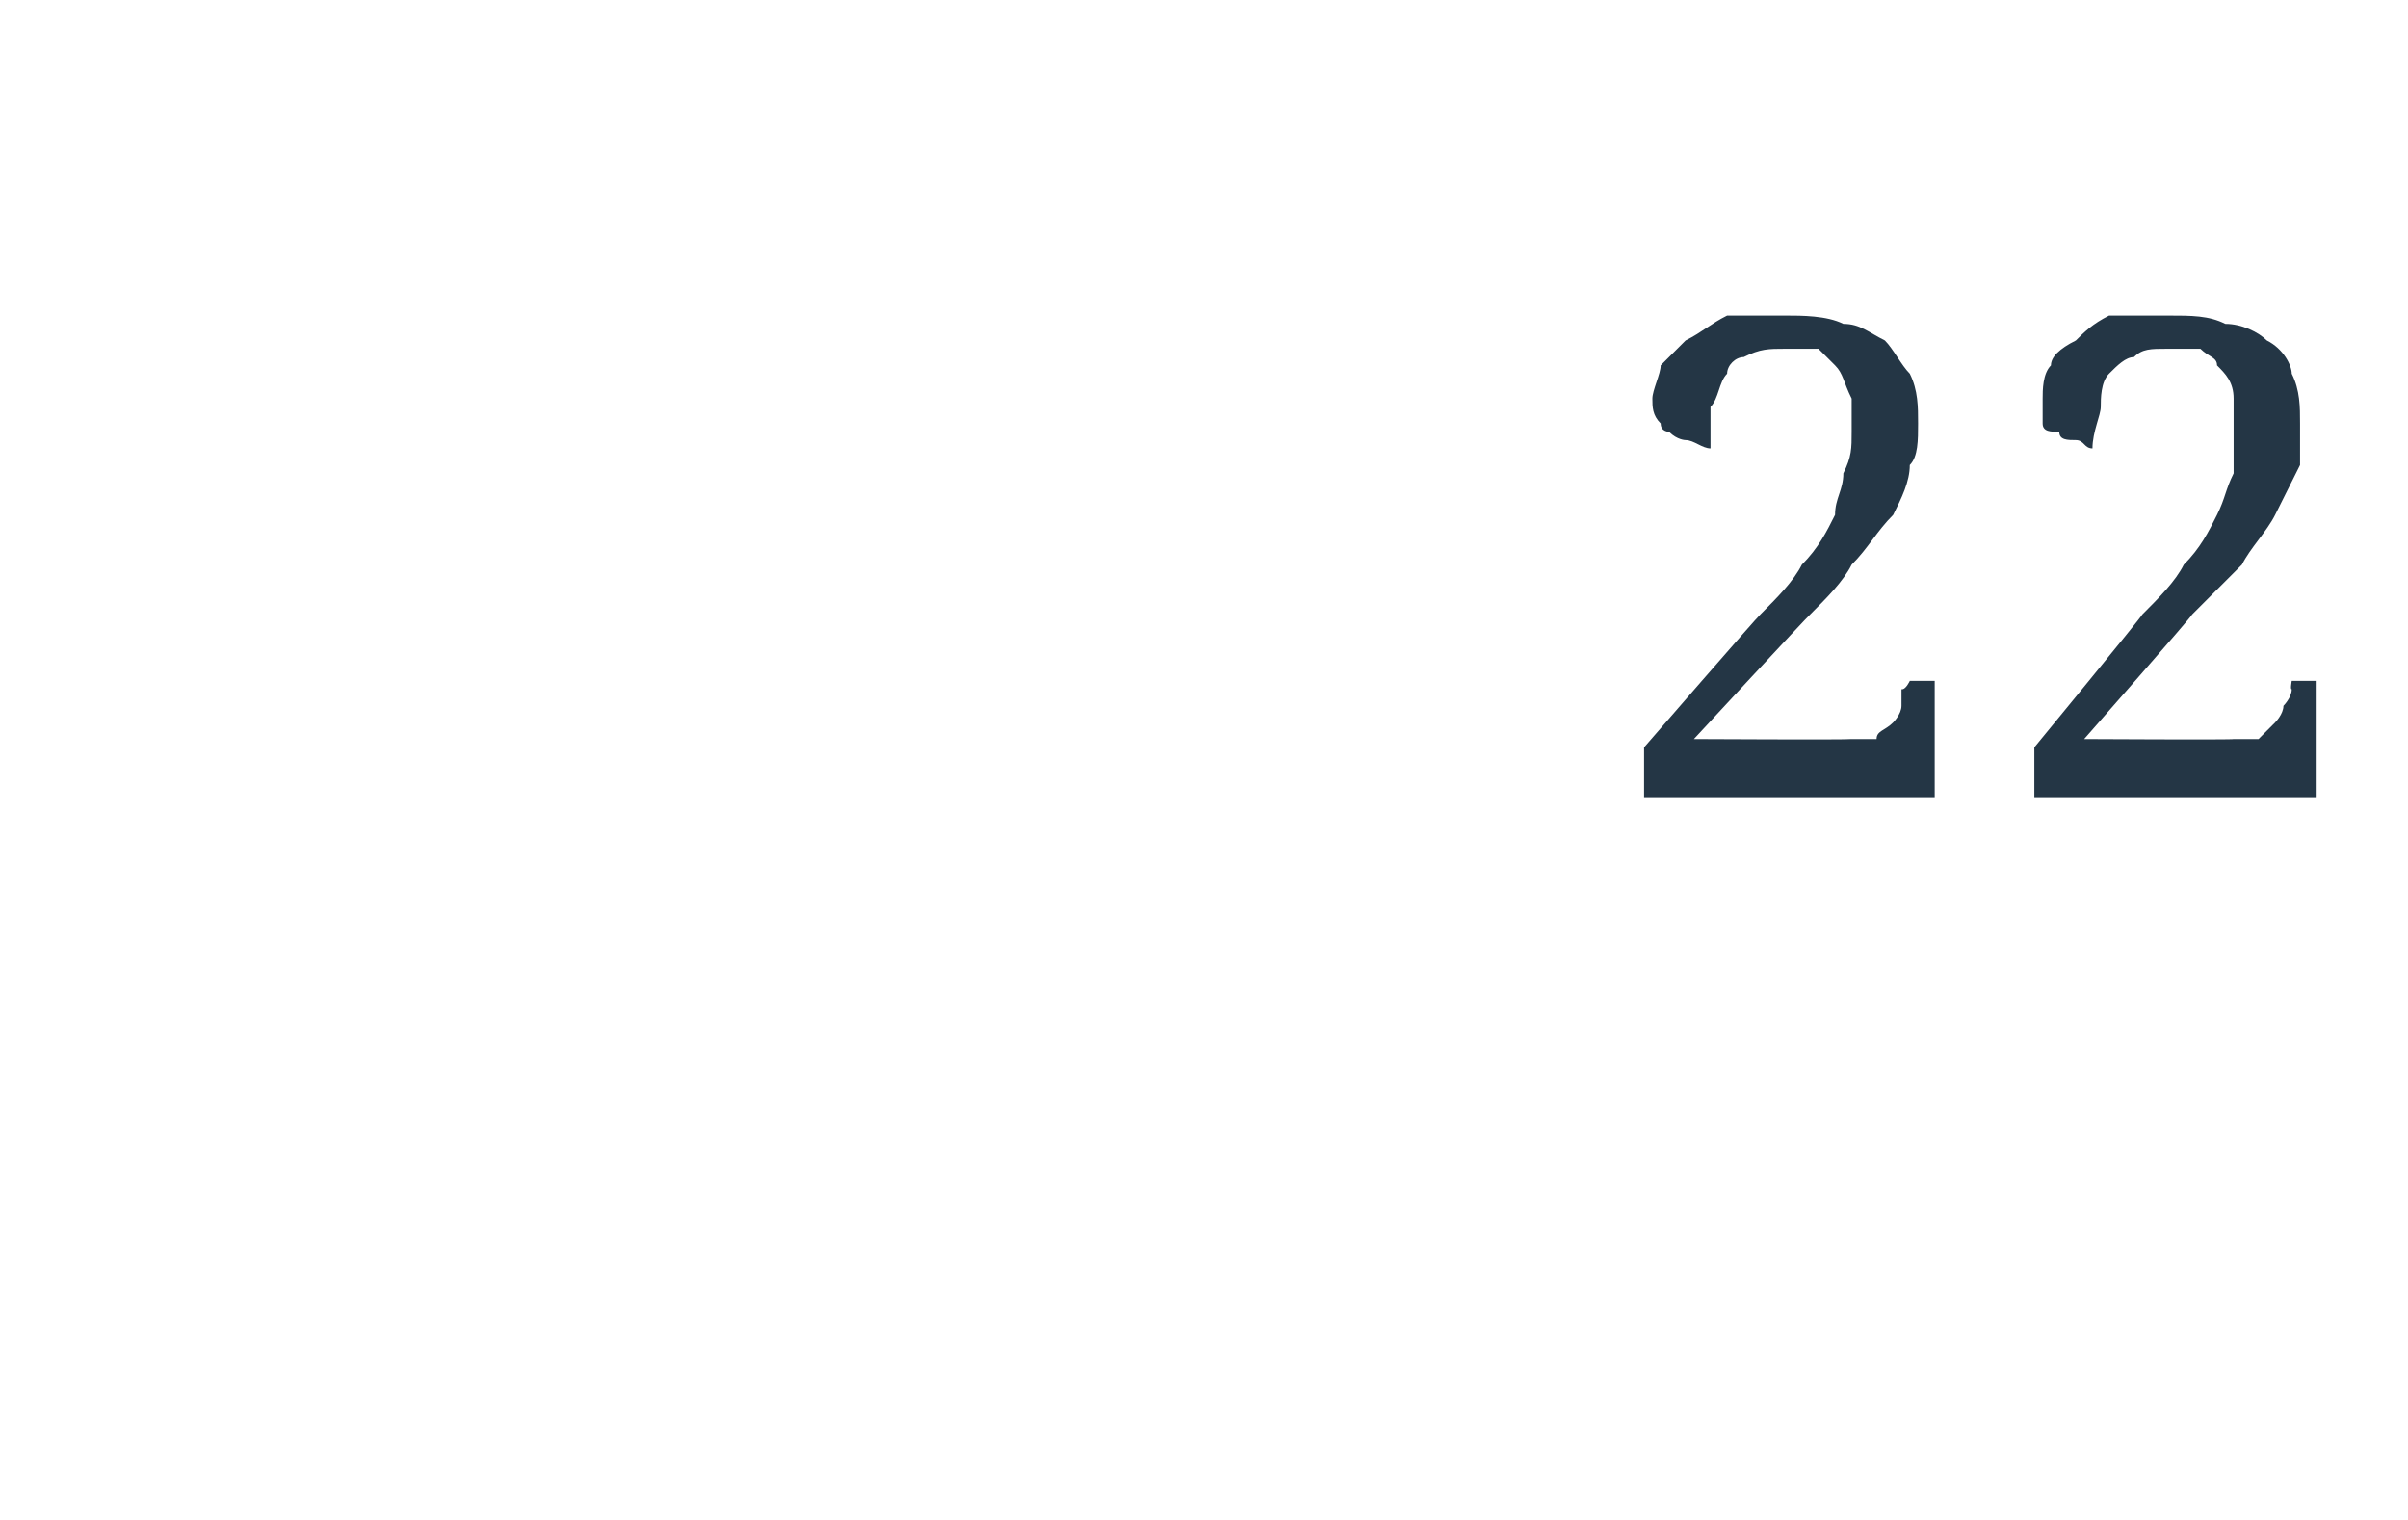 <?xml version="1.0" standalone="no"?><!DOCTYPE svg PUBLIC "-//W3C//DTD SVG 1.1//EN" "http://www.w3.org/Graphics/SVG/1.1/DTD/svg11.dtd"><svg xmlns="http://www.w3.org/2000/svg" version="1.1" width="29px" height="18.3px" viewBox="0 -1 29 18.3" style="top:-1px">  <desc>22</desc>  <defs/>  <g id="Polygon15770">    <path d="M 23.1 4.1 C 23.1 4.3 23.1 4.5 23 4.6 C 23 4.8 22.9 5 22.8 5.2 C 22.6 5.4 22.5 5.6 22.3 5.8 C 22.2 6 22 6.2 21.8 6.4 C 21.78 6.41 20.4 7.9 20.4 7.9 C 20.4 7.9 22.27 7.91 22.3 7.9 C 22.4 7.9 22.5 7.9 22.6 7.9 C 22.6 7.8 22.7 7.8 22.8 7.7 C 22.8 7.7 22.9 7.6 22.9 7.5 C 22.9 7.5 22.9 7.4 22.9 7.3 C 22.95 7.31 23 7.2 23 7.2 L 23.3 7.2 L 23.3 8.6 L 19.8 8.6 L 19.8 8 C 19.8 8 21.17 6.42 21.2 6.4 C 21.4 6.2 21.6 6 21.7 5.8 C 21.9 5.6 22 5.4 22.1 5.2 C 22.1 5 22.2 4.9 22.2 4.7 C 22.3 4.5 22.3 4.4 22.3 4.2 C 22.3 4 22.3 3.9 22.3 3.8 C 22.2 3.6 22.2 3.5 22.1 3.4 C 22 3.3 22 3.3 21.9 3.2 C 21.8 3.2 21.6 3.2 21.5 3.2 C 21.3 3.2 21.2 3.2 21 3.3 C 20.9 3.3 20.8 3.4 20.8 3.5 C 20.7 3.6 20.7 3.8 20.6 3.9 C 20.6 4 20.6 4.2 20.6 4.4 C 20.5 4.4 20.4 4.3 20.3 4.3 C 20.3 4.3 20.2 4.3 20.1 4.2 C 20.1 4.2 20 4.2 20 4.1 C 19.9 4 19.9 3.9 19.9 3.8 C 19.9 3.7 20 3.5 20 3.4 C 20.1 3.3 20.2 3.2 20.3 3.1 C 20.5 3 20.6 2.9 20.8 2.8 C 21 2.8 21.2 2.8 21.5 2.8 C 21.7 2.8 22 2.8 22.2 2.9 C 22.4 2.9 22.5 3 22.7 3.1 C 22.8 3.2 22.9 3.4 23 3.5 C 23.1 3.7 23.1 3.9 23.1 4.1 Z M 27.7 4.1 C 27.7 4.3 27.7 4.5 27.7 4.6 C 27.6 4.8 27.5 5 27.4 5.2 C 27.3 5.4 27.1 5.6 27 5.8 C 26.8 6 26.6 6.2 26.4 6.4 C 26.41 6.41 25.1 7.9 25.1 7.9 C 25.1 7.9 26.91 7.91 26.9 7.9 C 27 7.9 27.1 7.9 27.2 7.9 C 27.3 7.8 27.3 7.8 27.4 7.7 C 27.4 7.7 27.5 7.6 27.5 7.5 C 27.5 7.5 27.6 7.4 27.6 7.3 C 27.58 7.31 27.6 7.2 27.6 7.2 L 27.9 7.2 L 27.9 8.6 L 24.5 8.6 L 24.5 8 C 24.5 8 25.8 6.42 25.8 6.4 C 26 6.2 26.2 6 26.3 5.8 C 26.5 5.6 26.6 5.4 26.7 5.2 C 26.8 5 26.8 4.9 26.9 4.7 C 26.9 4.5 26.9 4.4 26.9 4.2 C 26.9 4 26.9 3.9 26.9 3.8 C 26.9 3.6 26.8 3.5 26.7 3.4 C 26.7 3.3 26.6 3.3 26.5 3.2 C 26.4 3.2 26.3 3.2 26.1 3.2 C 25.9 3.2 25.8 3.2 25.7 3.3 C 25.6 3.3 25.5 3.4 25.4 3.5 C 25.3 3.6 25.3 3.8 25.3 3.9 C 25.3 4 25.2 4.2 25.2 4.4 C 25.1 4.4 25.1 4.3 25 4.3 C 24.9 4.3 24.8 4.3 24.8 4.2 C 24.7 4.2 24.6 4.2 24.6 4.1 C 24.6 4 24.6 3.9 24.6 3.8 C 24.6 3.7 24.6 3.5 24.7 3.4 C 24.7 3.3 24.8 3.2 25 3.1 C 25.1 3 25.2 2.9 25.4 2.8 C 25.6 2.8 25.9 2.8 26.1 2.8 C 26.4 2.8 26.6 2.8 26.8 2.9 C 27 2.9 27.2 3 27.3 3.1 C 27.5 3.2 27.6 3.4 27.6 3.5 C 27.7 3.7 27.7 3.9 27.7 4.1 Z " stroke="none" fill="#243645"/>  </g></svg>